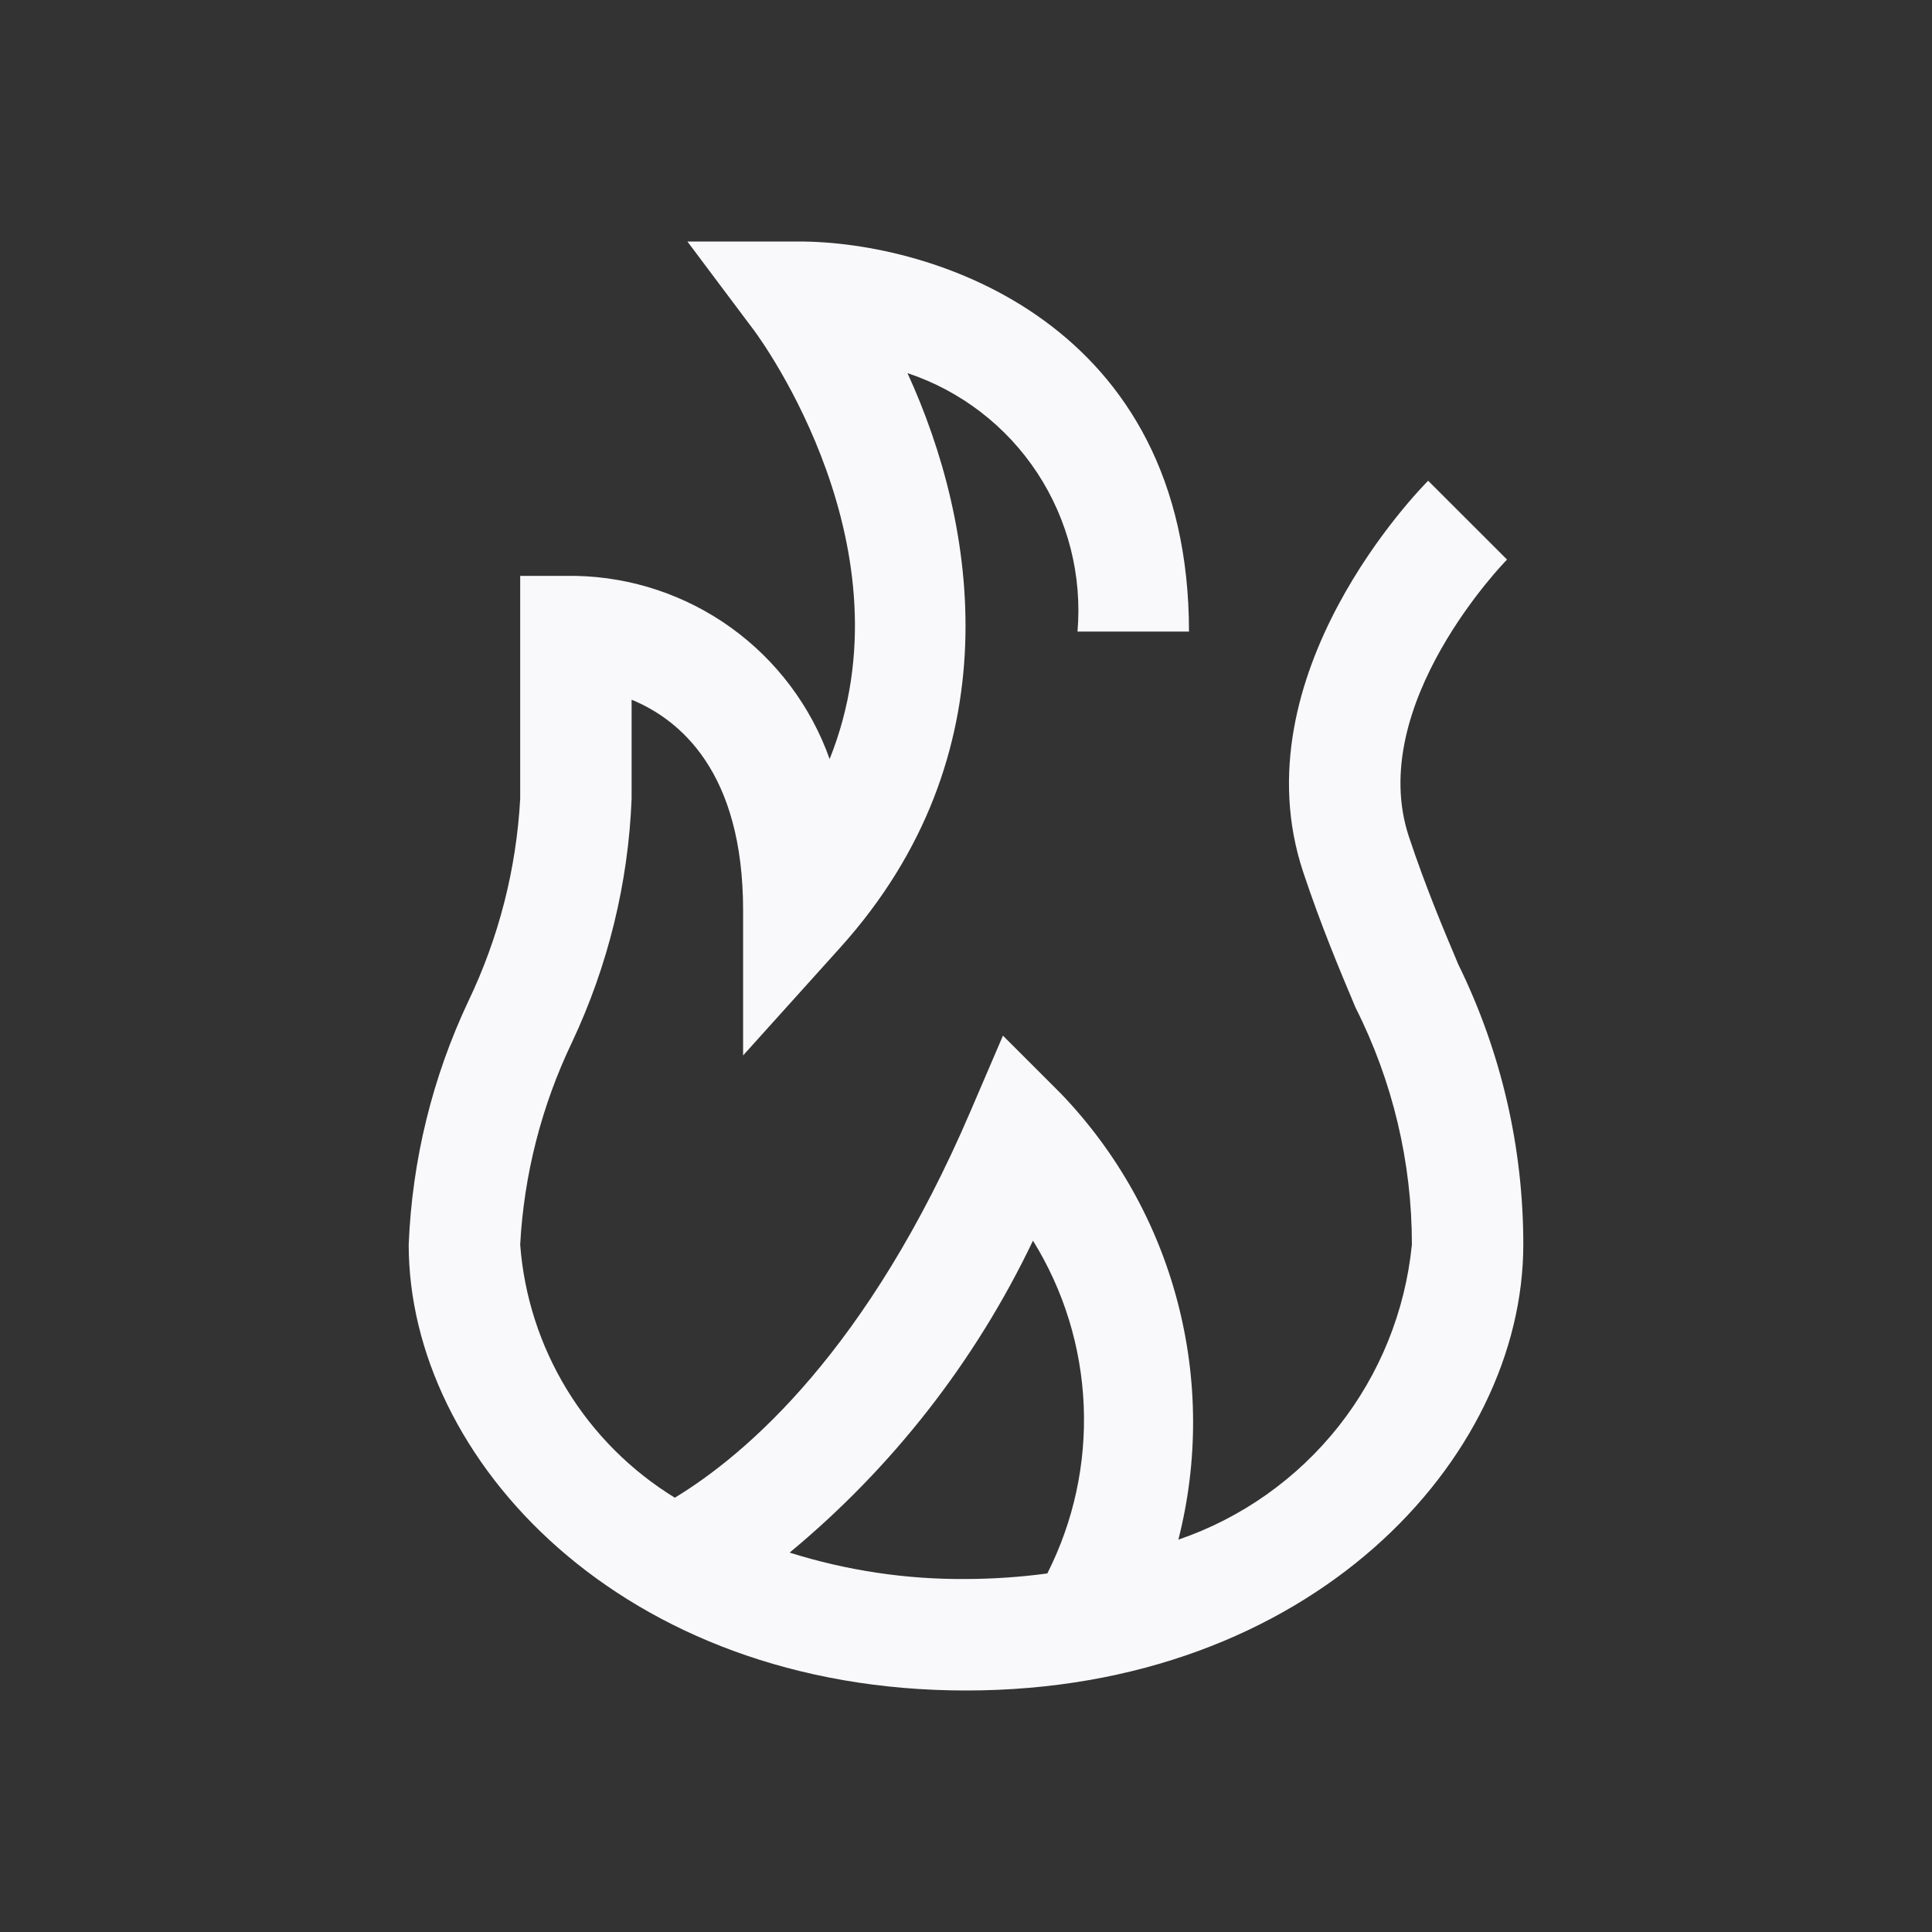 <svg width="24" height="24" viewBox="0 0 24 24" fill="none" xmlns="http://www.w3.org/2000/svg">
<rect x="0" y="0" width="24" height="24" fill="#333333" stroke="none"/>
<path d="M18.115 11.979C17.926 11.531 17.712 11.023 17.503 10.397C16.956 8.757 18.704 6.968 18.721 6.951L17.741 5.972C17.645 6.069 15.372 8.38 16.189 10.834C16.415 11.511 16.641 12.046 16.839 12.517C17.3 13.43 17.54 14.438 17.539 15.461C17.457 16.286 17.141 17.07 16.627 17.72C16.112 18.37 15.422 18.858 14.638 19.126C14.886 18.155 14.882 17.137 14.627 16.168C14.373 15.199 13.875 14.311 13.182 13.588L12.459 12.865L12.056 13.804C10.785 16.77 9.273 18.065 8.383 18.605C7.837 18.27 7.378 17.811 7.044 17.265C6.71 16.718 6.51 16.1 6.462 15.461C6.509 14.59 6.728 13.736 7.105 12.949C7.552 12 7.805 10.971 7.846 9.923V8.692C8.451 8.941 9.231 9.594 9.231 11.308V13.111L10.438 11.771C12.592 9.38 12.143 6.532 11.273 4.635C11.934 4.855 12.502 5.292 12.885 5.874C13.268 6.457 13.444 7.151 13.385 7.846H14.77C14.77 4.013 11.599 3 9.923 3H8.539L9.369 4.107C9.464 4.235 11.351 6.826 10.306 9.429C10.074 8.775 9.648 8.207 9.085 7.8C8.522 7.394 7.848 7.168 7.154 7.154H6.462V9.923C6.414 10.795 6.196 11.648 5.819 12.435C5.371 13.384 5.119 14.413 5.077 15.461C5.077 18.125 7.724 21 12 21C16.277 21 18.923 18.125 18.923 15.461C18.924 14.254 18.647 13.062 18.115 11.979ZM9.809 19.287C11.086 18.23 12.118 16.908 12.832 15.412C13.214 16.028 13.431 16.731 13.462 17.455C13.493 18.179 13.338 18.899 13.01 19.546C12.675 19.591 12.338 19.614 12 19.615C11.257 19.621 10.518 19.51 9.809 19.287Z" fill="#F9F8FA"/>
</svg>

